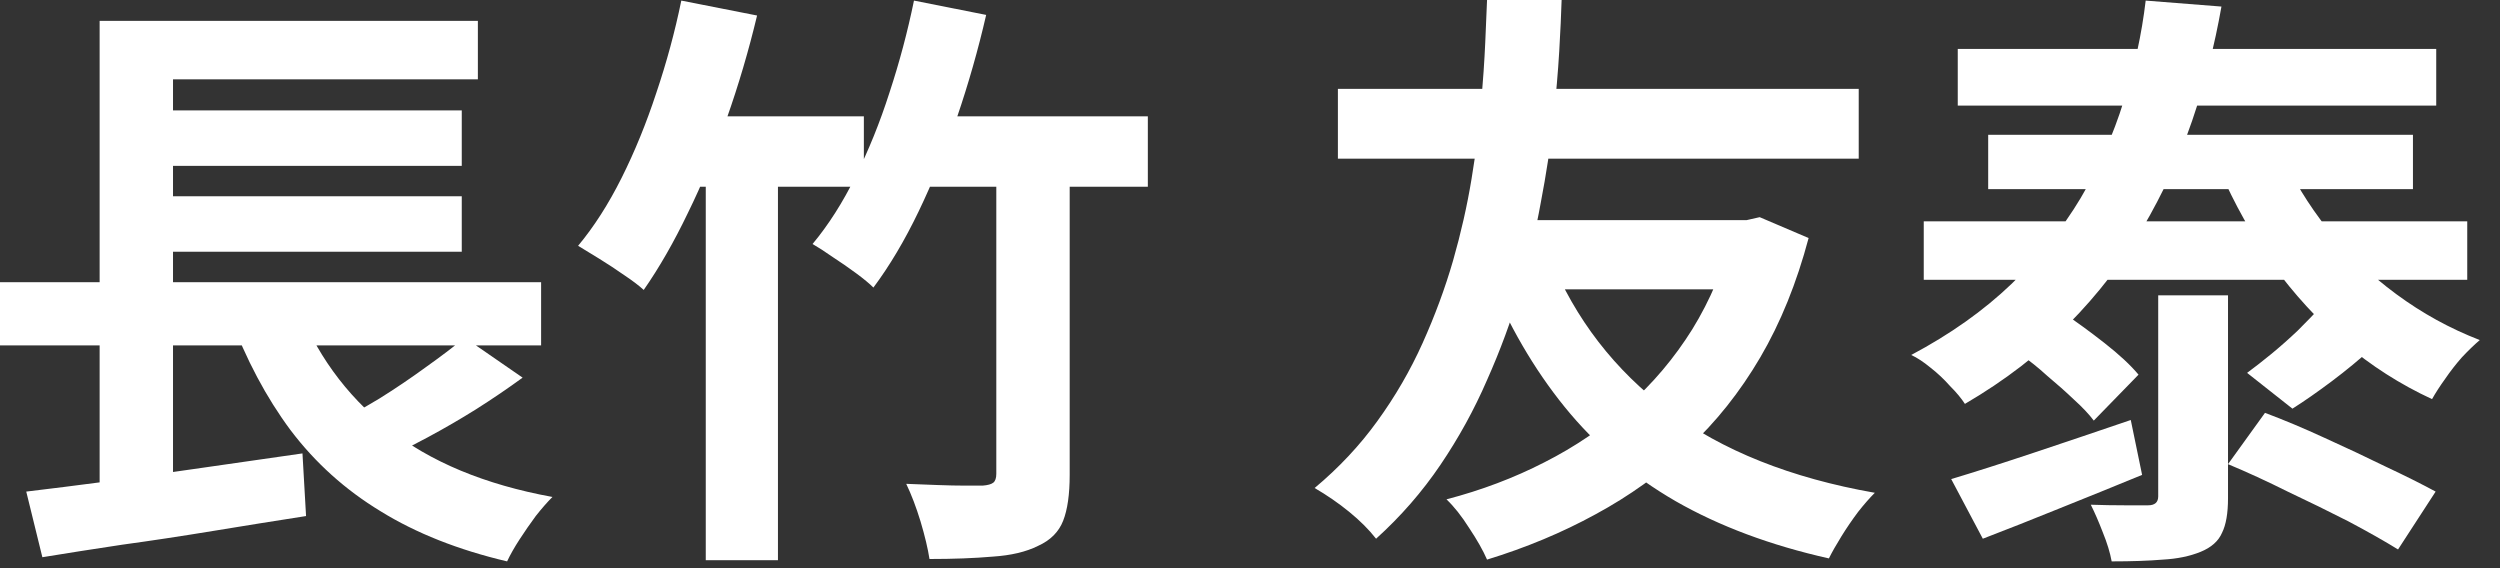 <?xml version="1.0" encoding="utf-8"?>
<svg xmlns="http://www.w3.org/2000/svg" fill="none" height="100%" overflow="visible" preserveAspectRatio="none" style="display: block;" viewBox="0 0 88 20" width="100%">
<rect x="0" y="0" width="88" height="20" fill="#333333" stroke="none"/>
<g id=" ">
<path d="M0 9.933H19.047V12.159H0V9.933ZM4.893 3.885H16.254V5.838H4.893V3.885ZM4.893 6.909H16.254V8.862H4.893V6.909ZM0.924 17.304C1.75 17.206 2.695 17.087 3.759 16.947C4.837 16.793 5.964 16.632 7.14 16.464C8.33 16.296 9.499 16.128 10.647 15.96L10.773 18.165C9.695 18.333 8.603 18.508 7.497 18.69C6.391 18.872 5.327 19.033 4.305 19.173C3.283 19.327 2.345 19.474 1.491 19.614L0.924 17.304ZM10.395 10.563C11.081 12.397 12.166 13.902 13.65 15.078C15.134 16.254 17.066 17.059 19.446 17.493C19.264 17.675 19.068 17.899 18.858 18.165C18.662 18.431 18.473 18.704 18.291 18.984C18.109 19.264 17.962 19.523 17.85 19.761C16.128 19.355 14.644 18.767 13.398 17.997C12.152 17.241 11.095 16.289 10.227 15.141C9.373 13.993 8.659 12.649 8.085 11.109L10.395 10.563ZM16.359 11.886L18.396 13.293C17.878 13.671 17.332 14.042 16.758 14.406C16.198 14.756 15.631 15.085 15.057 15.393C14.483 15.701 13.951 15.974 13.461 16.212L11.781 14.91C12.271 14.658 12.796 14.364 13.356 14.028C13.916 13.678 14.455 13.314 14.973 12.936C15.505 12.558 15.967 12.208 16.359 11.886ZM3.507 0.735H16.821V2.793H6.09V10.857H3.507V0.735ZM3.507 10.605H6.09V17.577L3.507 17.85V10.605Z" fill="white"/>
<path d="M23.982 0.021L26.649 0.546C26.355 1.778 25.998 2.989 25.578 4.179C25.172 5.369 24.717 6.475 24.213 7.497C23.723 8.519 23.205 9.422 22.659 10.206C22.491 10.052 22.26 9.877 21.966 9.681C21.686 9.485 21.399 9.296 21.105 9.114C20.811 8.932 20.559 8.778 20.349 8.652C20.909 7.98 21.42 7.182 21.882 6.258C22.344 5.334 22.75 4.34 23.1 3.276C23.464 2.198 23.758 1.113 23.982 0.021ZM23.772 4.095H30.408V6.573H22.533L23.772 4.095ZM32.172 0.021L34.713 0.525C34.433 1.743 34.09 2.947 33.684 4.137C33.278 5.313 32.83 6.412 32.34 7.434C31.85 8.456 31.318 9.352 30.744 10.122C30.604 9.982 30.401 9.814 30.135 9.618C29.869 9.422 29.596 9.233 29.316 9.051C29.036 8.855 28.798 8.701 28.602 8.589C29.162 7.917 29.666 7.126 30.114 6.216C30.576 5.292 30.975 4.305 31.311 3.255C31.661 2.191 31.948 1.113 32.172 0.021ZM32.802 4.095H40.404V6.573H31.563L32.802 4.095ZM24.843 5.229H27.384V19.719H24.843V5.229ZM35.07 5.061H37.653V16.716C37.653 17.402 37.576 17.941 37.422 18.333C37.268 18.725 36.974 19.019 36.54 19.215C36.12 19.425 35.588 19.551 34.944 19.593C34.3 19.649 33.558 19.677 32.718 19.677C32.662 19.313 32.557 18.872 32.403 18.354C32.249 17.85 32.081 17.409 31.899 17.031C32.263 17.045 32.627 17.059 32.991 17.073C33.369 17.087 33.698 17.094 33.978 17.094C34.272 17.094 34.475 17.094 34.587 17.094C34.769 17.08 34.895 17.045 34.965 16.989C35.035 16.933 35.07 16.828 35.07 16.674V5.061Z" fill="white"/>
<path d="M54.549 9.03C55.445 11.228 56.838 13.034 58.728 14.448C60.618 15.862 63.04 16.828 65.994 17.346C65.812 17.528 65.616 17.752 65.406 18.018C65.196 18.298 65 18.585 64.818 18.879C64.636 19.173 64.489 19.432 64.377 19.656C62.319 19.194 60.52 18.522 58.98 17.64C57.454 16.758 56.152 15.652 55.074 14.322C53.996 12.992 53.093 11.438 52.365 9.66L54.549 9.03ZM60.996 7.749H61.479L61.941 7.644L63.663 8.379C63.243 9.961 62.676 11.361 61.962 12.579C61.248 13.797 60.401 14.861 59.421 15.771C58.441 16.681 57.356 17.458 56.166 18.102C54.99 18.746 53.716 19.278 52.344 19.698C52.204 19.376 51.994 19.005 51.714 18.585C51.448 18.165 51.182 17.829 50.916 17.577C52.148 17.255 53.296 16.821 54.36 16.275C55.438 15.729 56.418 15.064 57.3 14.28C58.182 13.496 58.938 12.6 59.568 11.592C60.198 10.57 60.674 9.443 60.996 8.211V7.749ZM47.094 3.129H65.427V5.586H47.094V3.129ZM53.058 7.749H61.248V10.185H52.323L53.058 7.749ZM52.344 0H54.969C54.955 0.476 54.927 1.078 54.885 1.806C54.843 2.52 54.773 3.332 54.675 4.242C54.577 5.152 54.43 6.118 54.234 7.14C54.052 8.148 53.807 9.184 53.499 10.248C53.191 11.298 52.806 12.341 52.344 13.377C51.896 14.413 51.35 15.407 50.706 16.359C50.062 17.311 49.306 18.179 48.438 18.963C48.186 18.641 47.871 18.326 47.493 18.018C47.115 17.71 46.709 17.43 46.275 17.178C47.129 16.464 47.864 15.68 48.48 14.826C49.11 13.958 49.642 13.041 50.076 12.075C50.51 11.109 50.867 10.143 51.147 9.177C51.427 8.197 51.644 7.238 51.798 6.3C51.952 5.362 52.064 4.487 52.134 3.675C52.204 2.849 52.253 2.121 52.281 1.491C52.309 0.861 52.33 0.364 52.344 0Z" fill="white"/>
<path d="M68.682 16.863C69.48 16.625 70.446 16.317 71.58 15.939C72.714 15.561 73.855 15.176 75.003 14.784L75.402 16.716C74.45 17.108 73.484 17.5 72.504 17.892C71.538 18.284 70.635 18.641 69.795 18.963L68.682 16.863ZM75.969 10.395H78.426V17.535C78.426 18.067 78.356 18.473 78.216 18.753C78.09 19.047 77.838 19.271 77.46 19.425C77.082 19.579 76.641 19.67 76.137 19.698C75.633 19.74 75.031 19.761 74.331 19.761C74.275 19.453 74.17 19.11 74.016 18.732C73.876 18.368 73.736 18.046 73.596 17.766C74.002 17.78 74.408 17.787 74.814 17.787C75.22 17.787 75.486 17.787 75.612 17.787C75.85 17.787 75.969 17.682 75.969 17.472V10.395ZM78.426 16.338L79.728 14.532C80.4 14.784 81.1 15.078 81.828 15.414C82.57 15.75 83.284 16.086 83.97 16.422C84.656 16.744 85.244 17.038 85.734 17.304L84.411 19.341C83.935 19.047 83.354 18.718 82.668 18.354C81.982 18.004 81.268 17.654 80.526 17.304C79.798 16.94 79.098 16.618 78.426 16.338ZM71.118 12.474L72.609 11.004C73.071 11.312 73.561 11.669 74.079 12.075C74.597 12.481 74.996 12.852 75.276 13.188L73.701 14.805C73.533 14.581 73.302 14.336 73.008 14.07C72.714 13.79 72.399 13.51 72.063 13.23C71.741 12.936 71.426 12.684 71.118 12.474ZM81.639 10.857L83.529 12.222C83.067 12.642 82.584 13.041 82.08 13.419C81.576 13.797 81.114 14.119 80.694 14.385L79.098 13.125C79.364 12.929 79.651 12.705 79.959 12.453C80.281 12.187 80.589 11.914 80.883 11.634C81.177 11.34 81.429 11.081 81.639 10.857ZM67.716 7.791H86.847V9.849H67.716V7.791ZM69.984 4.746H84.936V6.657H69.984V4.746ZM68.913 1.722H85.755V3.717H68.913V1.722ZM80.274 5.334C80.694 6.286 81.247 7.196 81.933 8.064C82.633 8.918 83.438 9.681 84.348 10.353C85.258 11.025 86.238 11.564 87.288 11.97C87.092 12.138 86.882 12.341 86.658 12.579C86.448 12.817 86.252 13.069 86.07 13.335C85.888 13.587 85.734 13.825 85.608 14.049C84.488 13.531 83.459 12.873 82.521 12.075C81.583 11.263 80.743 10.346 80.001 9.324C79.273 8.288 78.65 7.175 78.132 5.985L80.274 5.334ZM75.528 0.021L78.195 0.231C77.957 1.589 77.614 2.926 77.166 4.242C76.718 5.544 76.137 6.804 75.423 8.022C74.723 9.226 73.855 10.353 72.819 11.403C71.797 12.453 70.579 13.391 69.165 14.217C69.039 14.021 68.864 13.811 68.64 13.587C68.43 13.349 68.199 13.132 67.947 12.936C67.709 12.74 67.485 12.593 67.275 12.495C68.647 11.767 69.823 10.934 70.803 9.996C71.783 9.058 72.595 8.05 73.239 6.972C73.883 5.88 74.387 4.746 74.751 3.57C75.129 2.394 75.388 1.211 75.528 0.021Z" fill="white"/>
</g>
</svg>